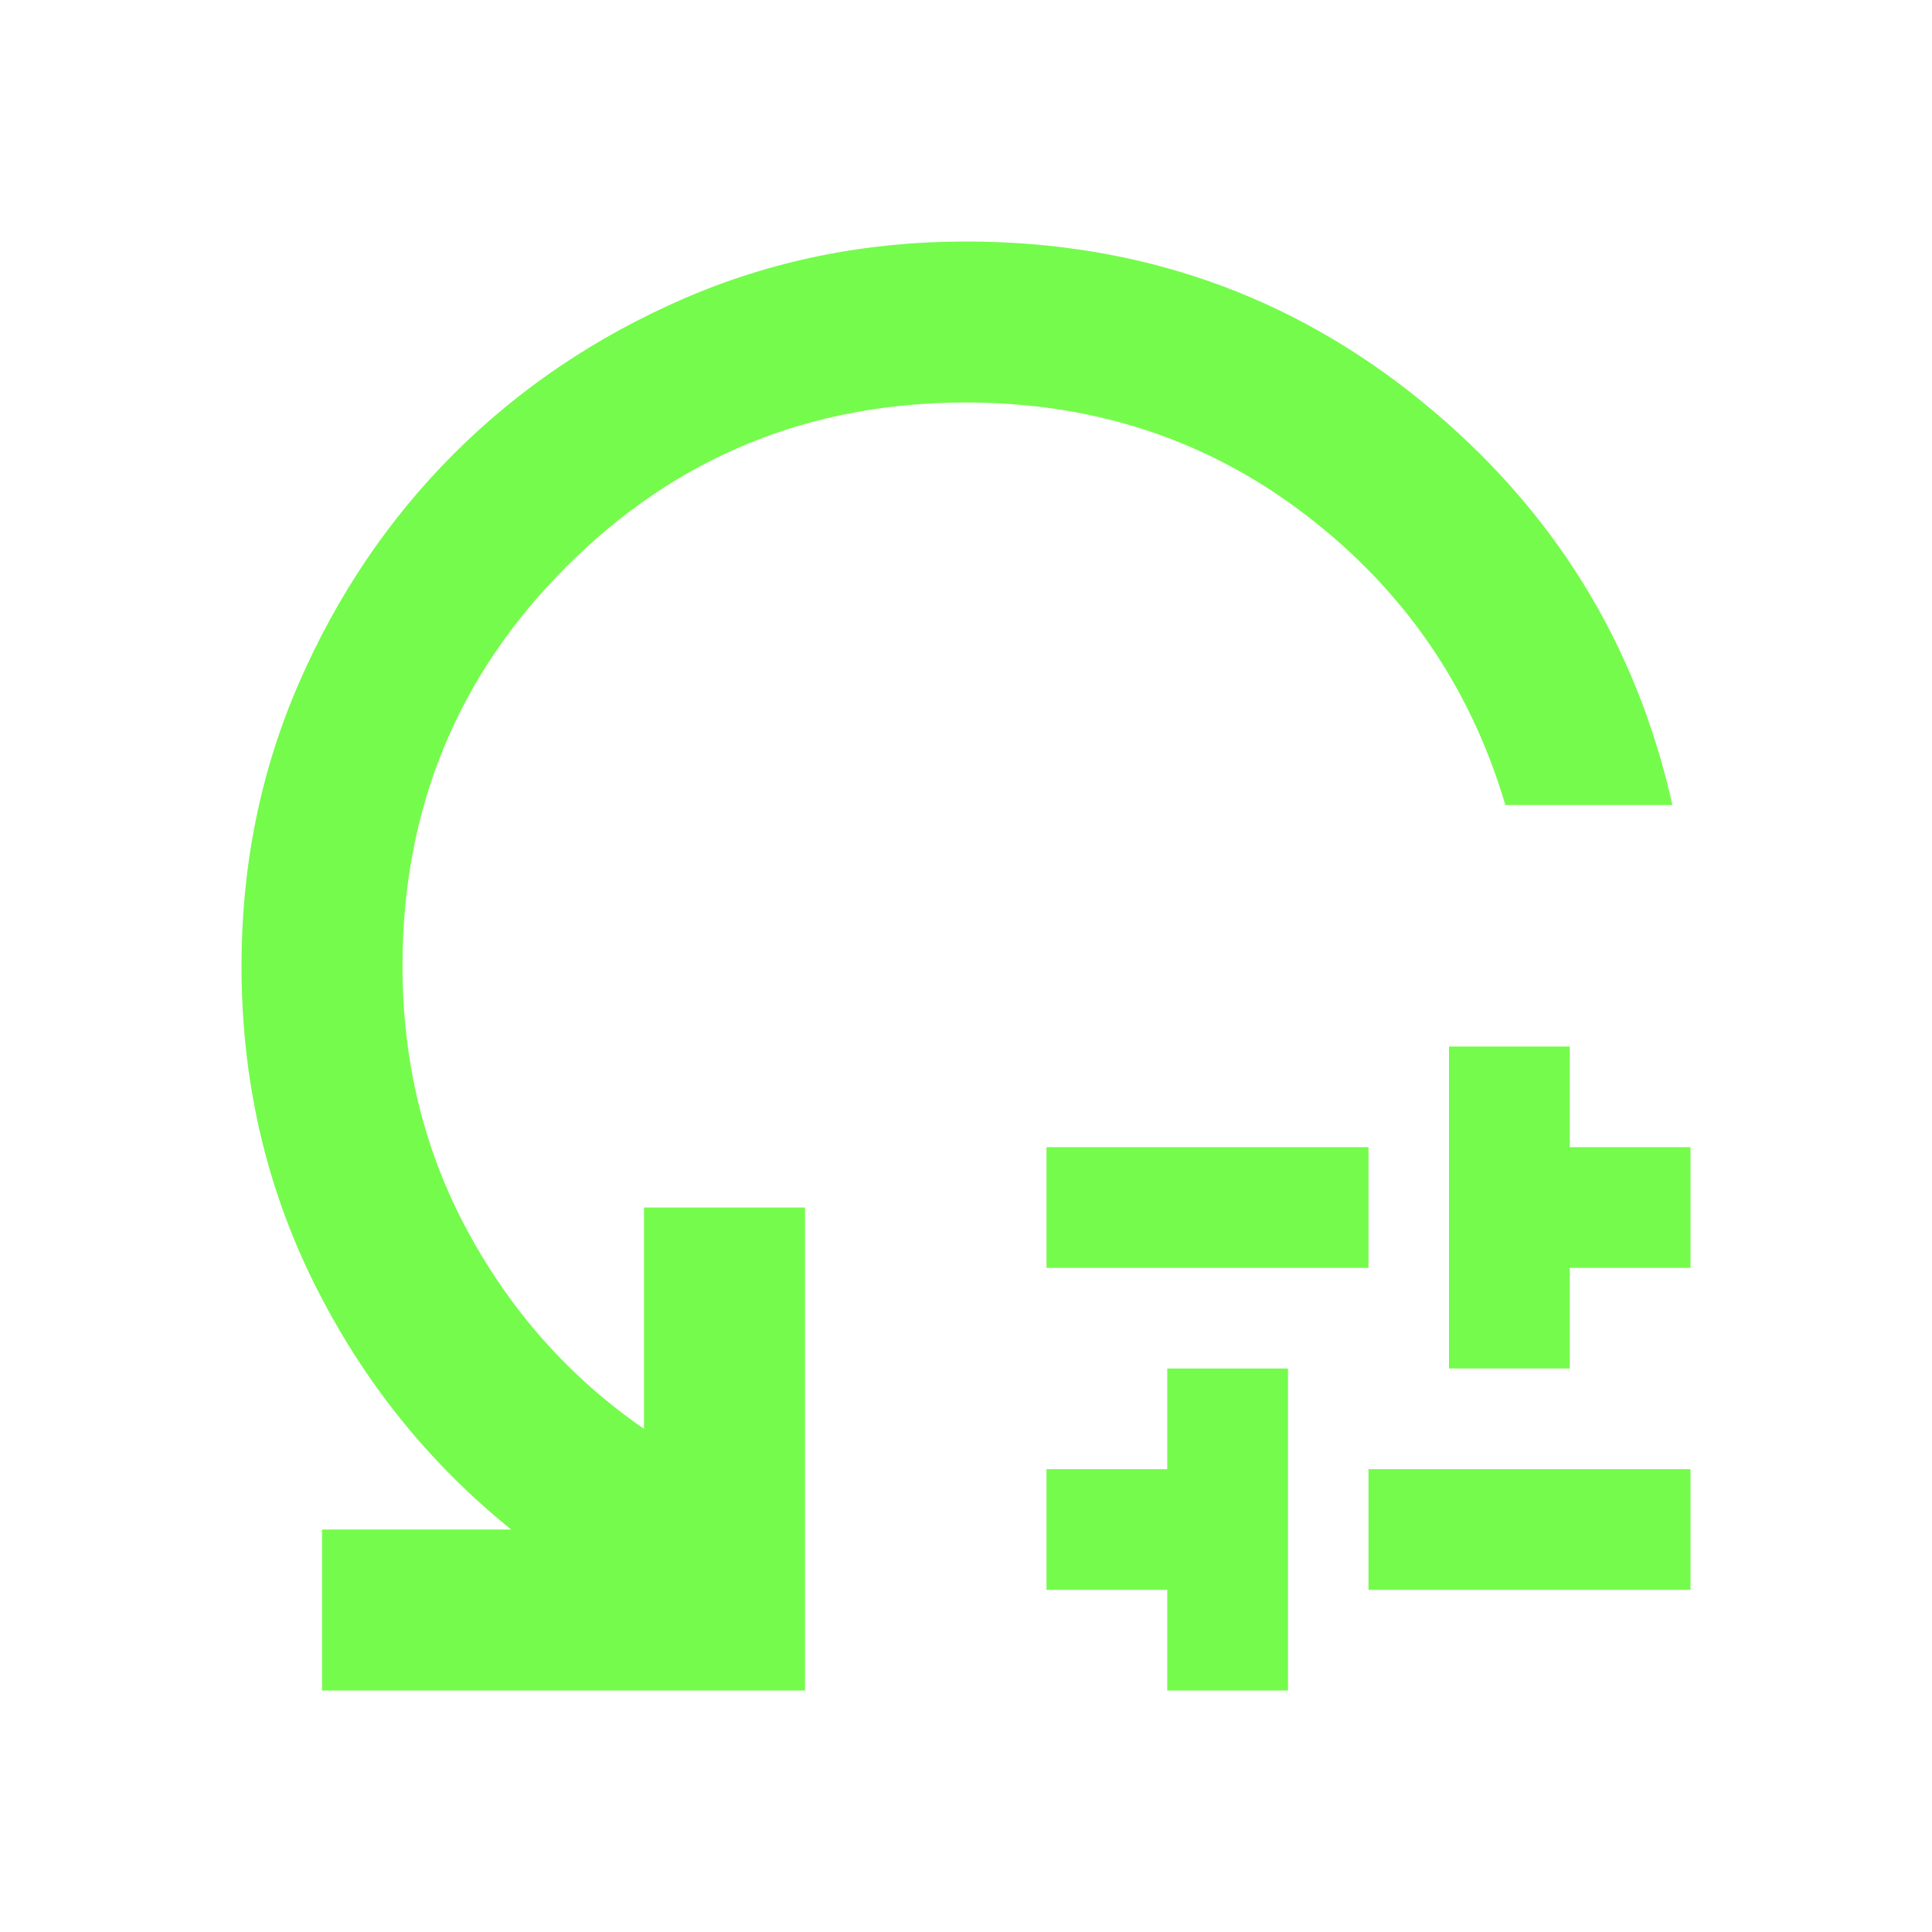 <svg xmlns="http://www.w3.org/2000/svg" height="24px" viewBox="0 -960 960 960" width="24px" fill="#75FB4C"><path d="M520-330v-60h160v60H520Zm60 210v-50h-60v-60h60v-50h60v160h-60Zm100-50v-60h160v60H680Zm40-110v-160h60v50h60v60h-60v50h-60Zm111-280h-83q-26-88-99-144t-169-56q-117 0-198.5 81.5T200-480q0 72 32.5 132t87.5 98v-110h80v240H160v-80h94q-62-50-98-122.5T120-480q0-75 28.5-140.5t77-114q48.5-48.5 114-77T480-840q129 0 226.5 79.5T831-560Z"/></svg>
